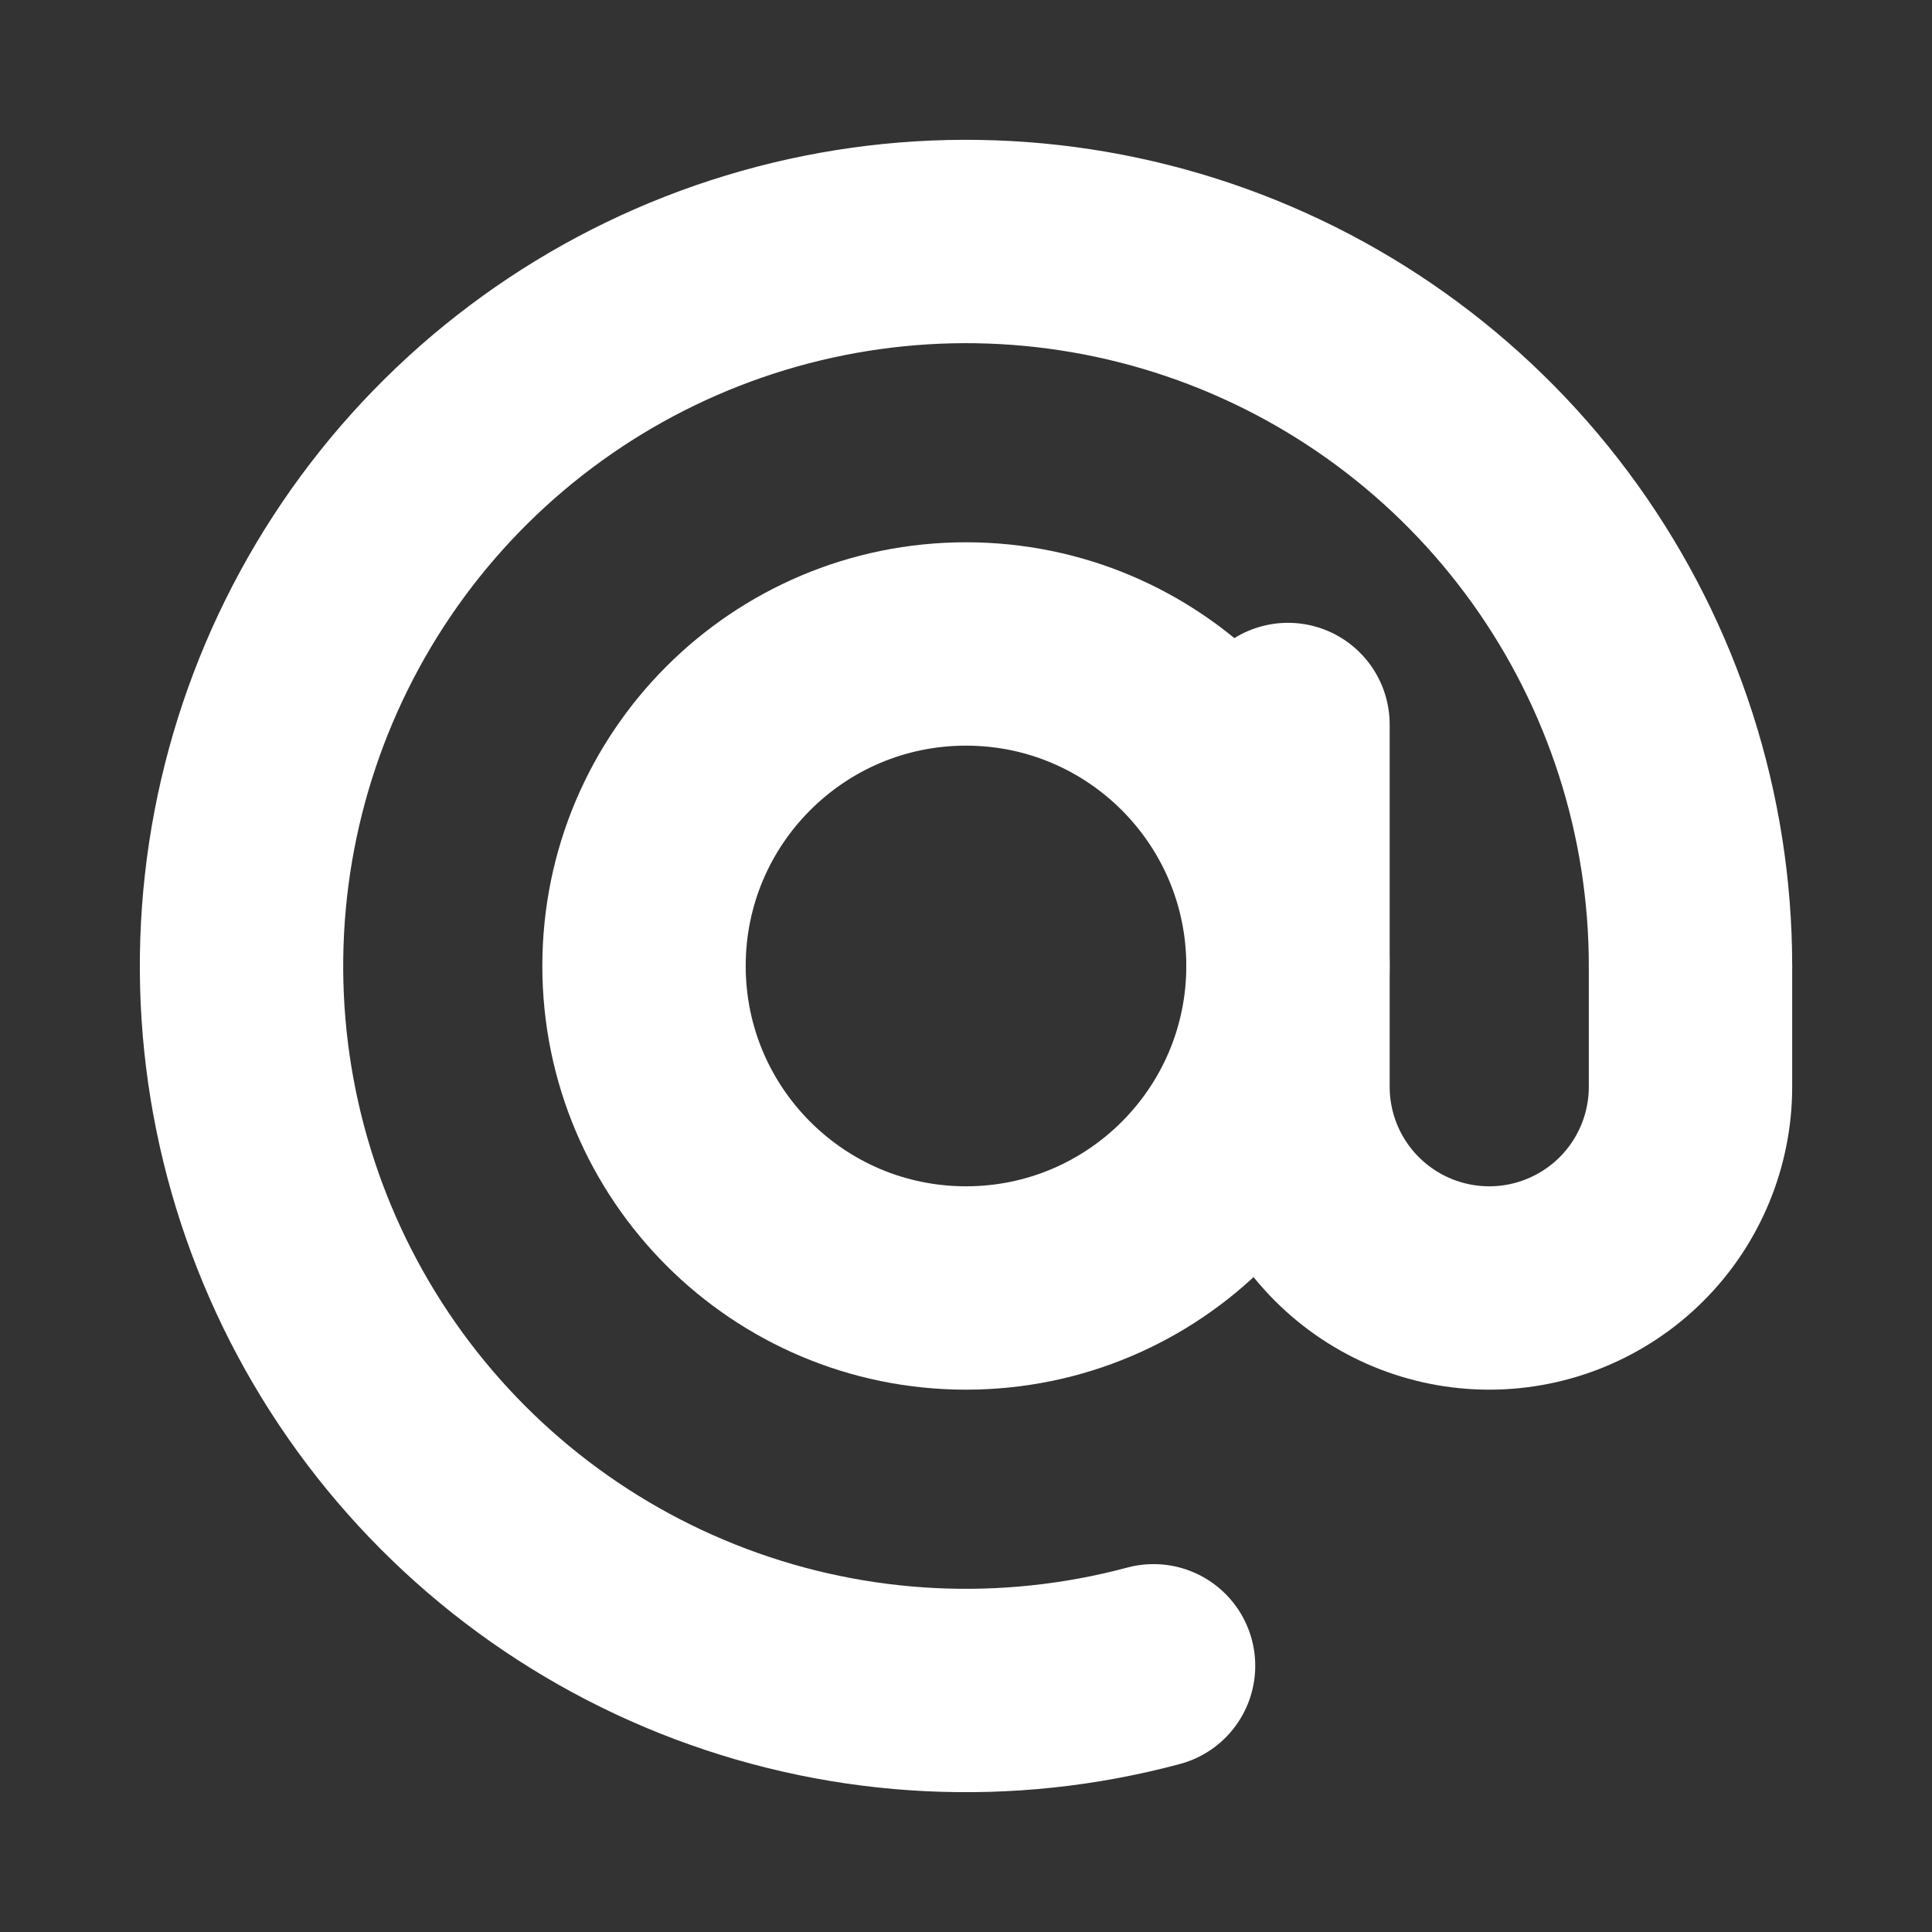 <?xml version="1.0" encoding="UTF-8"?> <svg xmlns="http://www.w3.org/2000/svg" width="38" height="38" viewBox="0 0 38 38" fill="none"><rect x="0" y="0" width="38" height="38" fill="#333333" stroke="none"/><path d="M33.25 19C33.25 16.023 32.317 13.12 30.583 10.7C28.849 8.28 26.4 6.463 23.581 5.506C20.761 4.549 17.712 4.499 14.863 5.364C12.014 6.228 9.507 7.963 7.694 10.325C5.882 12.688 4.855 15.558 4.758 18.534C4.66 21.51 5.498 24.442 7.152 26.918C8.806 29.393 11.194 31.288 13.981 32.337C16.768 33.386 19.813 33.535 22.689 32.764" stroke="white" stroke-width="4" stroke-linecap="round"></path><path d="M19 25.333C22.498 25.333 25.333 22.497 25.333 18.999C25.333 15.502 22.498 12.666 19 12.666C15.502 12.666 12.667 15.502 12.667 18.999C12.667 22.497 15.502 25.333 19 25.333Z" stroke="white" stroke-width="4"></path><path d="M25.333 14.25V21.375C25.333 22.425 25.75 23.432 26.493 24.174C27.235 24.916 28.242 25.333 29.292 25.333C30.341 25.333 31.348 24.916 32.091 24.174C32.833 23.432 33.25 22.425 33.25 21.375V19" stroke="white" stroke-width="4" stroke-linecap="round"></path></svg> 